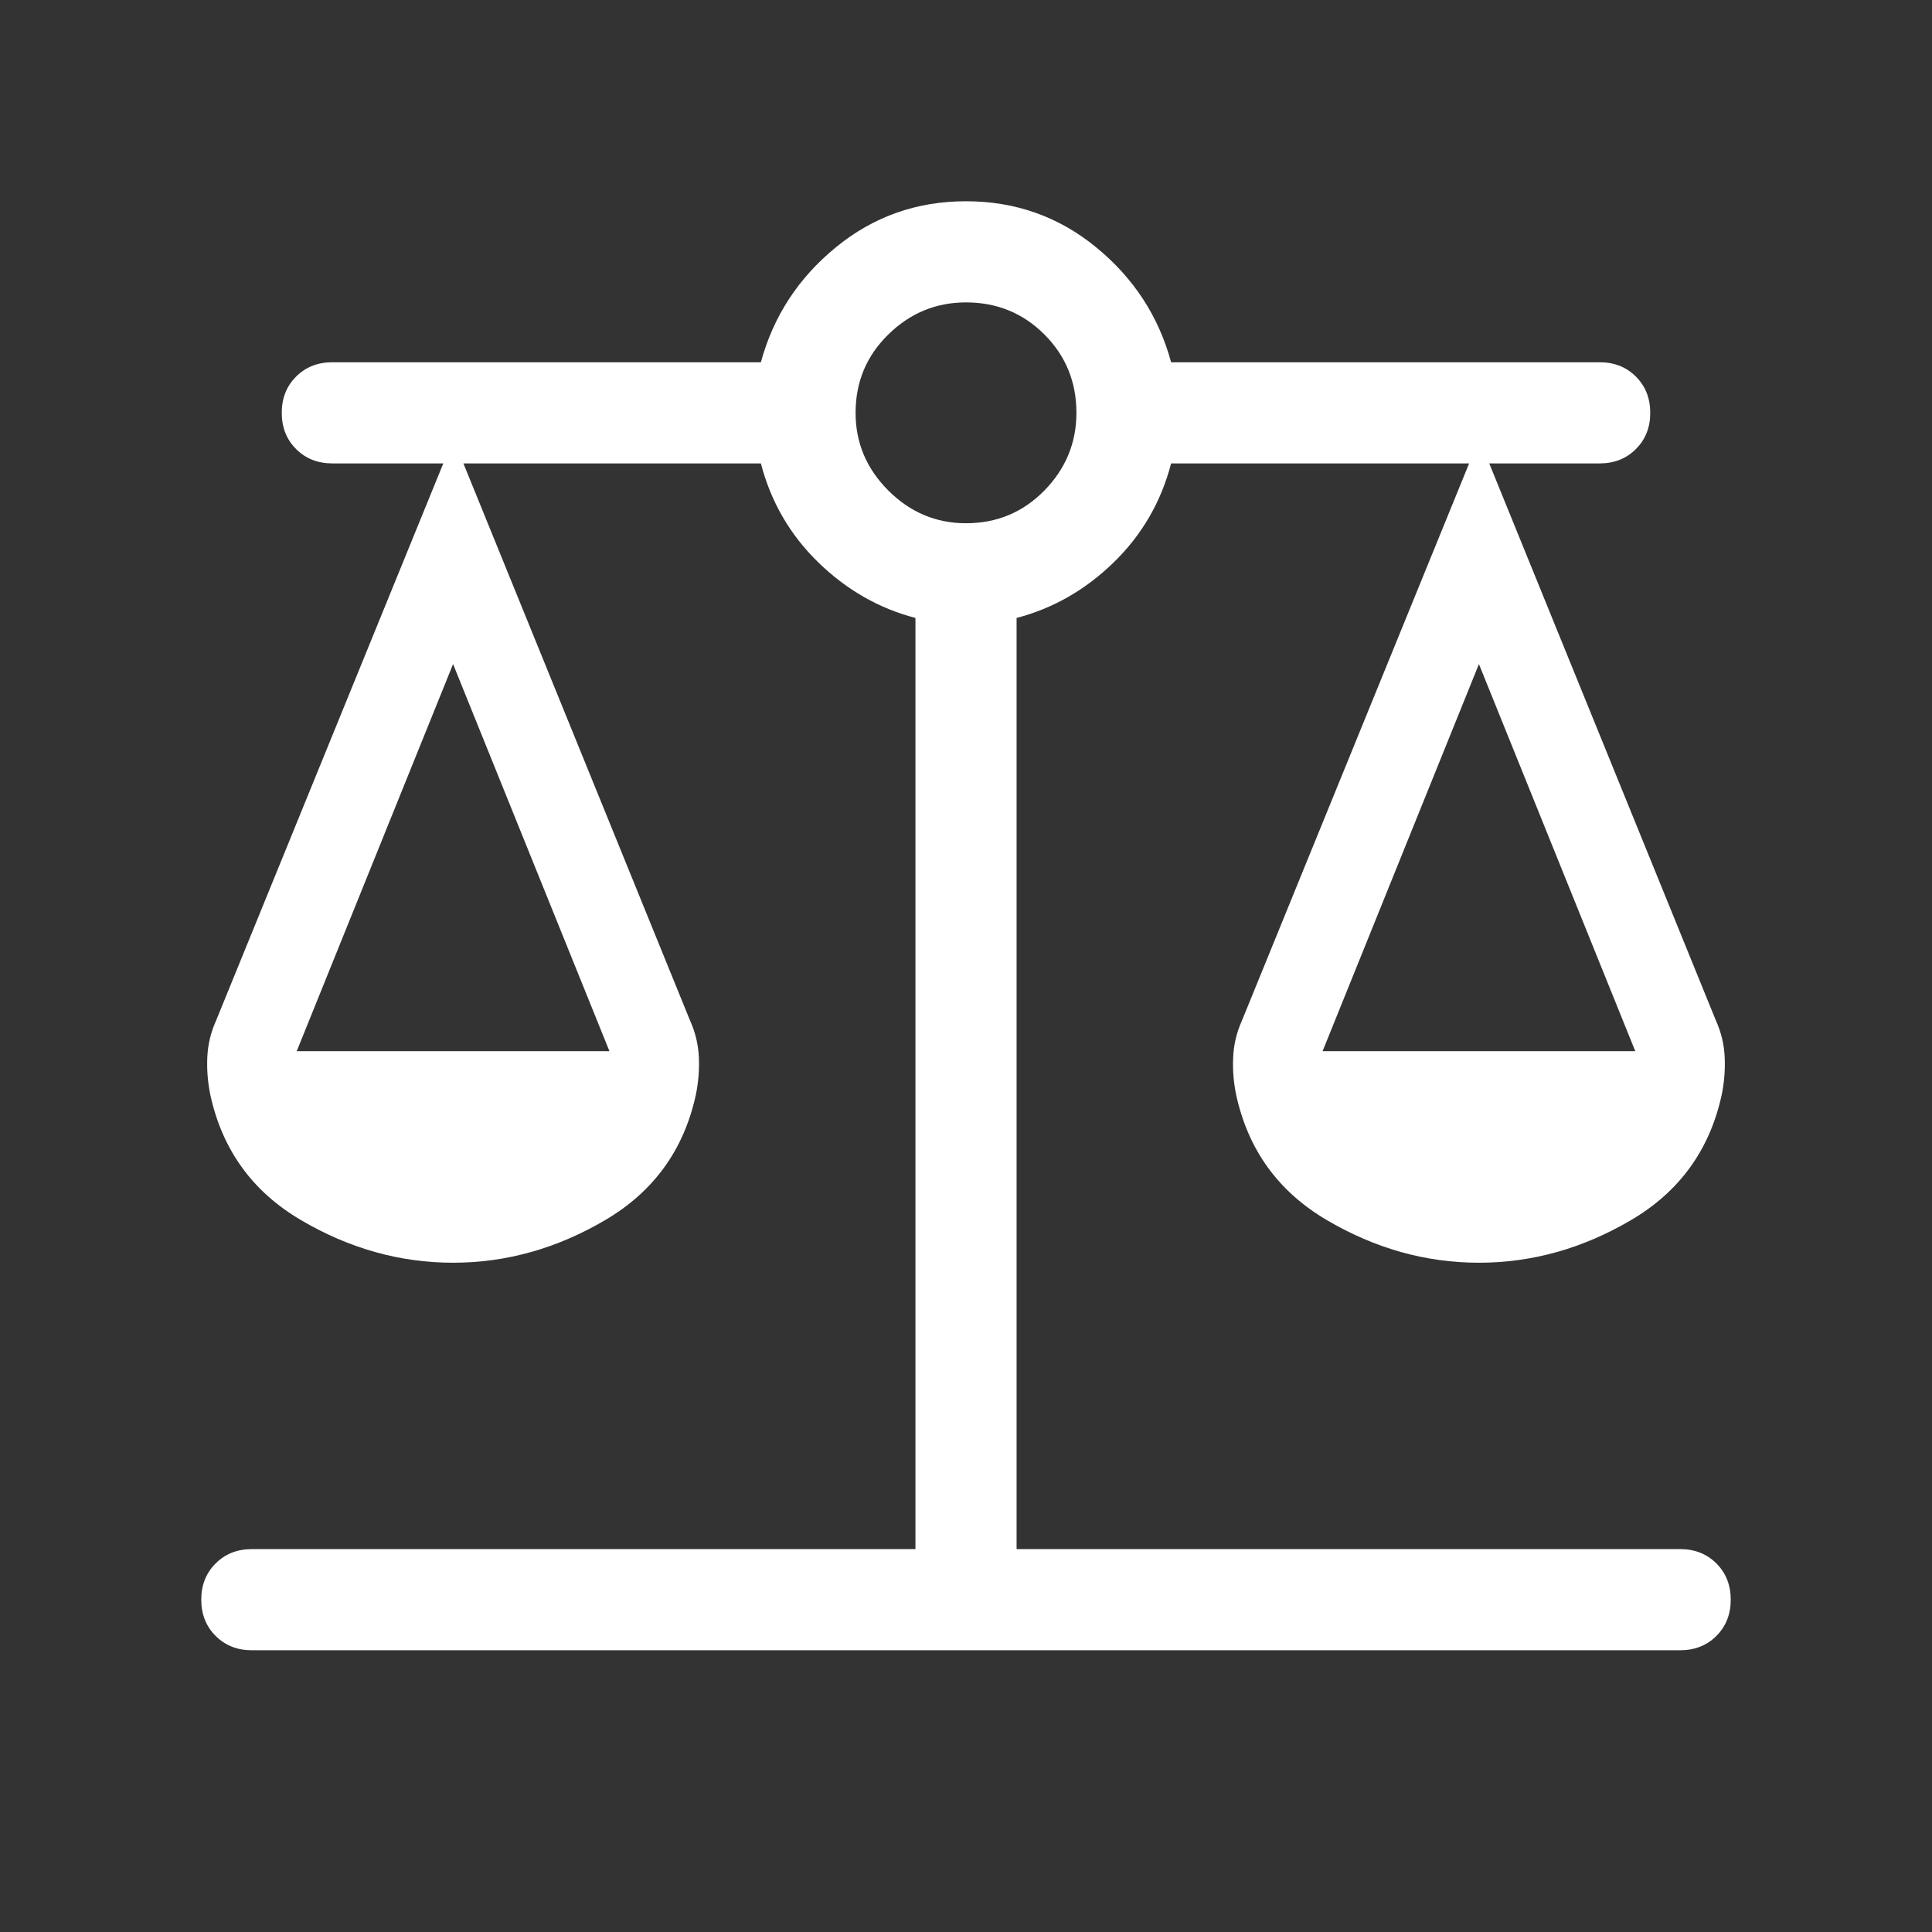 <?xml version="1.0" encoding="UTF-8"?> <svg xmlns="http://www.w3.org/2000/svg" width="65" height="65" viewBox="0 0 65 65" fill="none"><rect x="0" y="0" width="65" height="65" fill="#333333" stroke="none"/><mask id="mask0_4738_7918" style="mask-type:alpha" maskUnits="userSpaceOnUse" x="0" y="0" width="65" height="65"><rect width="65" height="65" fill="#D9D9D9"></rect></mask><g mask="url(#mask0_4738_7918)"><path d="M8.473 55.521C7.982 55.521 7.576 55.36 7.254 55.038C6.932 54.716 6.771 54.31 6.771 53.819C6.771 53.329 6.932 52.922 7.254 52.601C7.576 52.279 7.982 52.118 8.473 52.118H30.799V20.79C29.573 20.47 28.484 19.848 27.532 18.922C26.58 17.996 25.936 16.886 25.599 15.591H15.591L23.217 34.338C23.396 34.733 23.494 35.147 23.513 35.579C23.531 36.011 23.495 36.439 23.405 36.861C22.999 38.699 21.983 40.096 20.359 41.05C18.734 42.005 17.029 42.483 15.243 42.483C13.458 42.483 11.752 42.005 10.128 41.05C8.503 40.096 7.488 38.699 7.082 36.861C6.992 36.439 6.956 36.011 6.974 35.579C6.993 35.147 7.091 34.733 7.269 34.338L14.914 15.591H11.181C10.69 15.591 10.284 15.43 9.962 15.108C9.64 14.786 9.479 14.38 9.479 13.889C9.479 13.398 9.64 12.992 9.962 12.67C10.284 12.348 10.69 12.188 11.181 12.188H25.599C26.019 10.642 26.86 9.353 28.121 8.321C29.382 7.287 30.842 6.771 32.5 6.771C34.159 6.771 35.618 7.287 36.88 8.321C38.14 9.353 38.981 10.642 39.401 12.188H53.819C54.31 12.188 54.716 12.348 55.038 12.67C55.36 12.992 55.521 13.398 55.521 13.889C55.521 14.38 55.36 14.786 55.038 15.108C54.716 15.43 54.31 15.591 53.819 15.591H50.104L57.731 34.338C57.909 34.733 58.008 35.147 58.026 35.579C58.045 36.011 58.009 36.439 57.919 36.861C57.512 38.699 56.497 40.096 54.872 41.05C53.248 42.005 51.543 42.483 49.757 42.483C47.971 42.483 46.266 42.005 44.642 41.05C43.017 40.096 42.002 38.699 41.595 36.861C41.505 36.439 41.469 36.011 41.488 35.579C41.506 35.147 41.605 34.733 41.783 34.338L49.427 15.591H39.401C39.064 16.886 38.42 17.996 37.468 18.922C36.516 19.848 35.427 20.47 34.202 20.79V52.118H56.528C57.019 52.118 57.425 52.279 57.747 52.601C58.068 52.922 58.229 53.329 58.229 53.819C58.229 54.31 58.068 54.716 57.747 55.038C57.425 55.36 57.019 55.521 56.528 55.521H8.473ZM44.497 35.365H55.017L49.757 22.342L44.497 35.365ZM9.983 35.365H20.504L15.243 22.342L9.983 35.365ZM32.5 17.604C33.538 17.604 34.417 17.237 35.137 16.503C35.856 15.768 36.215 14.897 36.215 13.889C36.215 12.851 35.856 11.972 35.137 11.252C34.417 10.533 33.538 10.174 32.5 10.174C31.492 10.174 30.621 10.533 29.887 11.252C29.152 11.972 28.785 12.851 28.785 13.889C28.785 14.897 29.152 15.768 29.887 16.503C30.621 17.237 31.492 17.604 32.5 17.604Z" fill="white"></path></g></svg> 